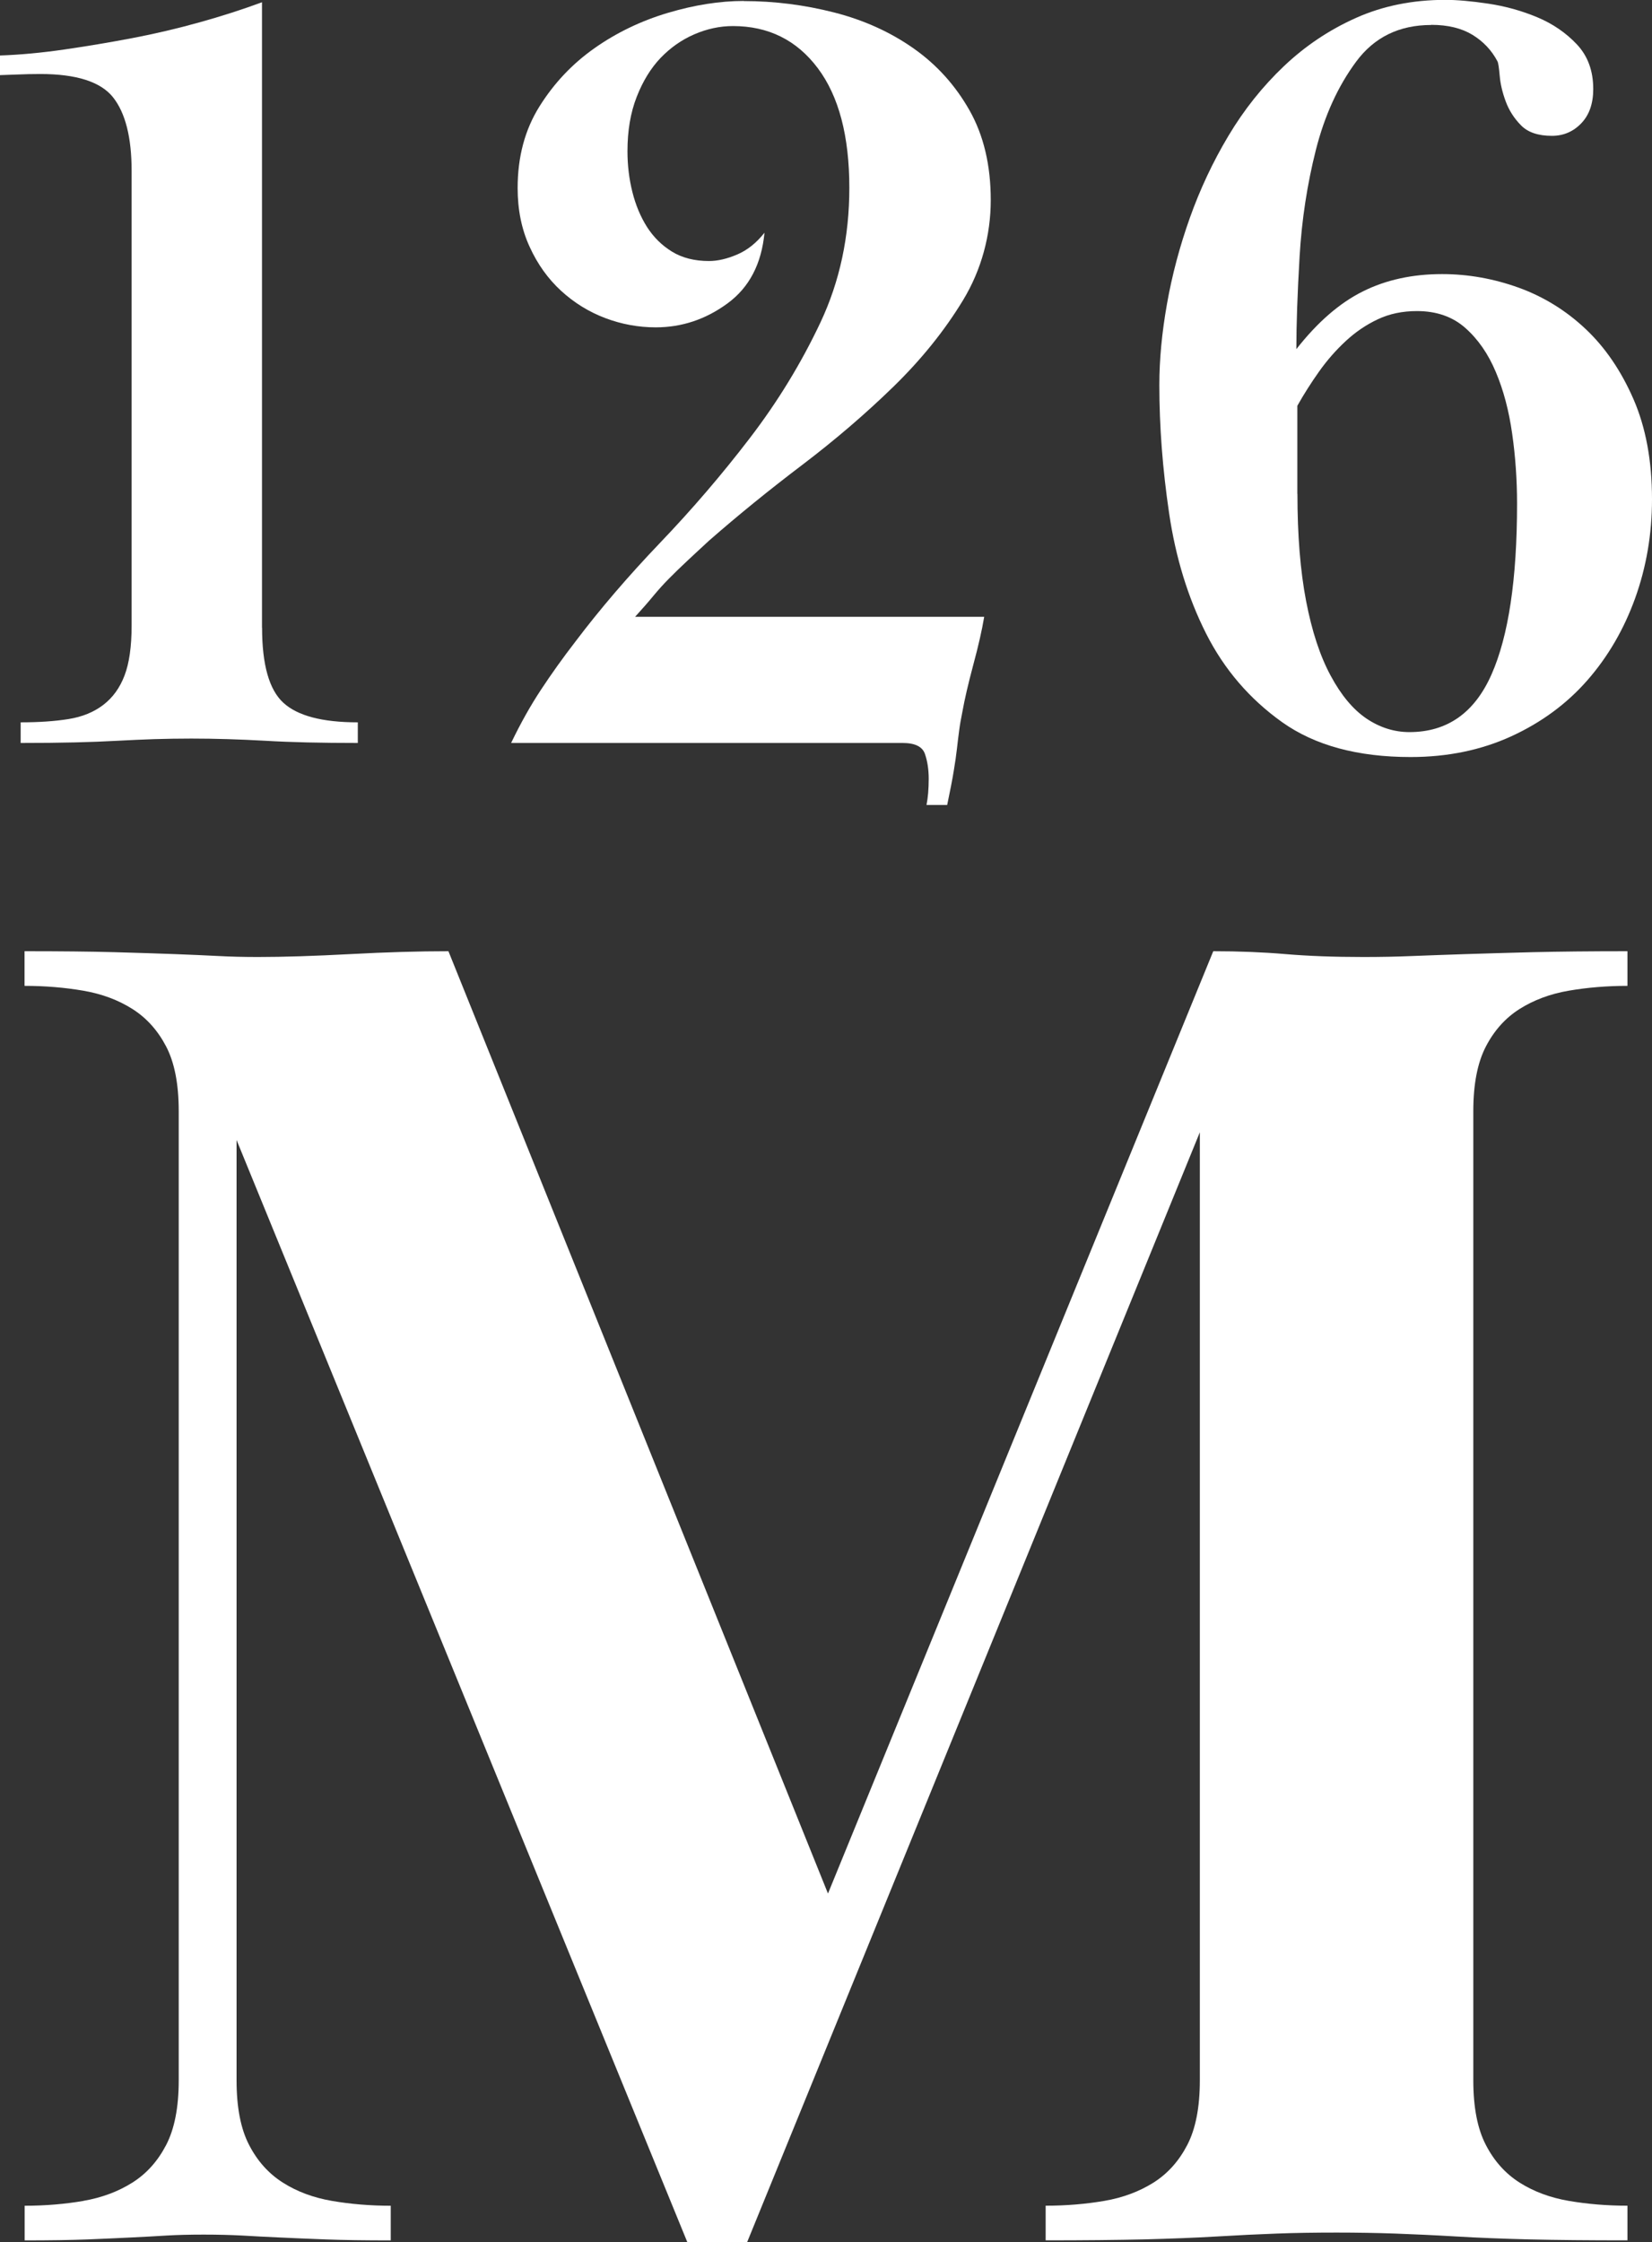 <?xml version="1.0" encoding="UTF-8"?><svg id="Livello_1" xmlns="http://www.w3.org/2000/svg" viewBox="0 0 382.94 519.64"><rect x="0" y="0" width="382.94" height="519.64" fill="#333333" stroke="none"/><defs><style>.cls-1{fill:#fff;}</style></defs><path class="cls-1" d="m19.32,510.04c4.31-.74,8.1-2.17,11.38-4.24,3.28-2.08,5.88-4.98,7.82-8.72,1.93-3.72,2.91-8.7,2.91-14.96v-224.63c0-6.25-.97-11.23-2.91-14.96-1.94-3.72-4.54-6.62-7.82-8.7-3.28-2.08-7.08-3.5-11.38-4.24-4.32-.74-8.86-1.12-13.63-1.12v-8.03c8.34,0,15.25.07,20.77.22,5.51.15,10.2.31,14.07.45,3.86.14,7.21.3,10.05.44,2.82.15,5.88.23,9.16.23,5.95,0,13.1-.23,21.44-.67,8.33-.45,15.92-.67,22.77-.67l87.98,218.38,89.31-218.38c5.96,0,11.53.22,16.75.67,5.2.44,11.23.67,18.09.67,3.86,0,7.65-.07,11.38-.23,3.72-.14,7.82-.3,12.28-.44s9.68-.3,15.63-.45c5.95-.14,13.24-.22,21.88-.22v8.03c-4.77,0-9.31.38-13.62,1.12s-8.11,2.17-11.39,4.24c-3.28,2.08-5.88,4.98-7.81,8.7-1.94,3.74-2.91,8.72-2.91,14.96v224.63c0,6.25.97,11.24,2.91,14.96,1.93,3.74,4.53,6.63,7.81,8.72,3.28,2.08,7.08,3.5,11.39,4.24s8.85,1.12,13.62,1.12v8.03c-8.93,0-16.52-.07-22.77-.22-6.25-.15-11.91-.38-16.97-.68-5.07-.3-9.76-.51-14.07-.67-4.32-.15-8.86-.23-13.62-.23-5.06,0-9.68.07-13.84.23-4.17.15-8.78.37-13.84.67-5.06.3-10.72.52-16.97.68-6.25.14-13.84.22-22.78.22v-8.03c4.76,0,9.31-.38,13.62-1.12s8.11-2.17,11.39-4.24c3.28-2.08,5.88-4.98,7.82-8.72,1.93-3.72,2.91-8.7,2.91-14.96v-219.72l-104.95,257.24h-13.84l-104.5-255.45v217.94c0,6.25.97,11.24,2.91,14.96,1.93,3.74,4.53,6.63,7.82,8.72,3.27,2.08,7.07,3.5,11.39,4.24,4.31.74,8.85,1.12,13.62,1.12v8.03c-5.97,0-10.95-.07-14.96-.22-4.02-.15-7.59-.3-10.71-.45-3.13-.14-6.03-.29-8.71-.45-2.68-.14-5.66-.22-8.94-.22s-6.18.07-8.71.22c-2.53.16-5.29.31-8.26.45-2.98.15-6.33.3-10.05.45-3.73.14-8.57.22-14.52.22v-8.03c4.77,0,9.31-.38,13.63-1.12Z"/><path class="cls-1" d="m60.75,145.46c0,8.57,1.64,14.38,4.92,17.39,3.28,3.03,9.03,4.55,17.27,4.55v4.78c-8.41,0-15.55-.16-21.44-.51-5.88-.33-11.6-.51-17.14-.51-3.02,0-5.88.05-8.57.13-2.69.09-5.54.22-8.57.38-3.02.17-6.34.3-9.95.38-3.62.09-7.77.13-12.48.13v-4.78c4.21,0,7.91-.25,11.09-.76,3.19-.51,5.88-1.61,8.07-3.29s3.83-3.94,4.92-6.81c1.09-2.85,1.64-6.71,1.64-11.59V39.59c0-7.73-1.44-13.41-4.29-17.02-2.86-3.61-8.49-5.42-16.9-5.42-1.68,0-3.57.04-5.67.13-2.1.08-3.32.13-3.66.13v-4.55c4.7-.16,9.66-.63,14.87-1.38,5.21-.76,10.46-1.63,15.76-2.64,5.29-1.01,10.5-2.23,15.62-3.66,5.13-1.43,9.96-2.98,14.49-4.66v144.96Z"/><path class="cls-1" d="m172.43.25c7.06,0,14.03.88,20.93,2.64,6.89,1.76,13.02,4.54,18.4,8.32,5.38,3.78,9.7,8.57,12.98,14.37,3.28,5.8,4.92,12.73,4.92,20.8s-2.14,16.14-6.43,23.2c-4.29,7.06-9.67,13.74-16.14,20.04-6.47,6.3-13.53,12.35-21.17,18.15-7.65,5.8-14.84,11.64-21.56,17.52-2.01,1.86-3.74,3.45-5.16,4.79-1.44,1.34-2.77,2.64-4.03,3.91-1.26,1.26-2.48,2.61-3.66,4.03-1.18,1.44-2.61,3.07-4.29,4.92h80.92c-.5,3.02-1.34,6.72-2.52,11.09-1.17,4.38-2.01,7.99-2.52,10.84-.34,1.68-.6,3.15-.76,4.41-.17,1.25-.34,2.64-.51,4.16-.17,1.52-.42,3.28-.76,5.29-.33,2.02-.84,4.62-1.51,7.82h-4.79c.16-.84.29-1.77.38-2.77.08-1.01.13-2.1.13-3.28,0-2.18-.3-4.12-.88-5.79-.59-1.69-2.31-2.53-5.17-2.53h-90.75c2.18-4.54,4.49-8.66,6.93-12.35,2.44-3.7,5.08-7.4,7.94-11.1,5.71-7.56,12.27-15.21,19.66-22.94,7.4-7.73,14.33-15.81,20.8-24.26,6.47-8.44,11.93-17.38,16.39-26.84,4.45-9.46,6.68-19.85,6.68-31.16,0-11.99-2.44-21.24-7.31-27.73-4.88-6.5-11.44-9.76-19.67-9.76-3.02,0-6.01.64-8.95,1.91-2.94,1.27-5.54,3.1-7.82,5.47-2.27,2.38-4.12,5.39-5.54,9.03-1.43,3.65-2.14,7.84-2.14,12.59,0,3.23.37,6.37,1.13,9.42.76,3.05,1.9,5.77,3.4,8.14,1.52,2.37,3.45,4.28,5.8,5.72,2.35,1.44,5.21,2.17,8.57,2.17,2.02,0,4.21-.51,6.56-1.52,2.35-1.01,4.45-2.69,6.3-5.04-.68,7.22-3.53,12.69-8.57,16.38-5.04,3.7-10.59,5.55-16.63,5.55-4.03,0-7.94-.72-11.72-2.15-3.78-1.43-7.18-3.53-10.21-6.3-3.03-2.78-5.47-6.17-7.31-10.22-1.86-4.03-2.78-8.57-2.78-13.61,0-7.22,1.68-13.52,5.05-18.9,3.36-5.38,7.6-9.87,12.73-13.49,5.12-3.61,10.79-6.34,17.01-8.2,6.22-1.85,12.1-2.77,17.64-2.77Z"/><path class="cls-1" d="m331.75,5.79c-7.39,0-13.2,2.83-17.39,8.5-4.21,5.68-7.31,12.49-9.33,20.43-2.01,7.96-3.28,16.21-3.78,24.75-.5,8.55-.75,15.7-.75,21.44,4.87-6.21,9.99-10.67,15.38-13.36,5.37-2.69,11.51-4.03,18.4-4.03,6.05,0,11.97,1.06,17.77,3.15,5.79,2.1,10.97,5.3,15.51,9.58,4.54,4.28,8.23,9.7,11.09,16.26,2.85,6.55,4.29,14.28,4.29,23.19,0,8.07-1.31,15.71-3.91,22.94-2.61,7.23-6.31,13.57-11.09,19.03-4.79,5.46-10.68,9.79-17.65,12.98-6.98,3.19-14.75,4.79-23.31,4.79-12.27,0-22.18-2.69-29.75-8.06-7.56-5.38-13.45-12.24-17.65-20.55-4.2-8.32-7.06-17.61-8.57-27.86-1.52-10.25-2.27-20.16-2.27-29.75,0-5.88.59-12.14,1.77-18.78,1.17-6.63,2.93-13.28,5.29-19.92,2.36-6.63,5.33-12.98,8.95-19.03,3.61-6.06,7.9-11.43,12.85-16.14,4.96-4.71,10.55-8.45,16.77-11.22s13.1-4.16,20.67-4.16c2.69,0,6.01.29,9.96.88,3.94.59,7.73,1.64,11.34,3.15,3.61,1.51,6.68,3.62,9.2,6.3,2.53,2.7,3.78,6.14,3.78,10.33,0,3.37-.92,6.01-2.77,7.94-1.85,1.93-4.12,2.91-6.81,2.91-3.19,0-5.59-.81-7.18-2.45-1.6-1.63-2.77-3.47-3.53-5.53-.76-2.05-1.23-4.03-1.39-5.91-.17-1.89-.33-3-.51-3.35-1.34-2.56-3.28-4.62-5.79-6.16-2.53-1.54-5.71-2.32-9.58-2.32Zm-31,108.67c0,9.58.67,17.85,2.01,24.83,1.34,6.98,3.23,12.73,5.68,17.27,2.43,4.54,5.21,7.86,8.31,9.96,3.11,2.09,6.44,3.14,9.96,3.14,8.74,0,15.08-4.44,19.03-13.36,3.94-8.9,5.92-22.09,5.92-39.58,0-5.55-.38-10.97-1.14-16.26-.75-5.3-2.01-10.05-3.78-14.24-1.76-4.2-4.12-7.61-7.06-10.21-2.94-2.61-6.68-3.92-11.22-3.92-3.37,0-6.39.63-9.07,1.9-2.69,1.26-5.17,2.94-7.44,5.05-2.27,2.1-4.33,4.45-6.18,7.06s-3.53,5.25-5.04,7.94v20.42Z"/></svg>